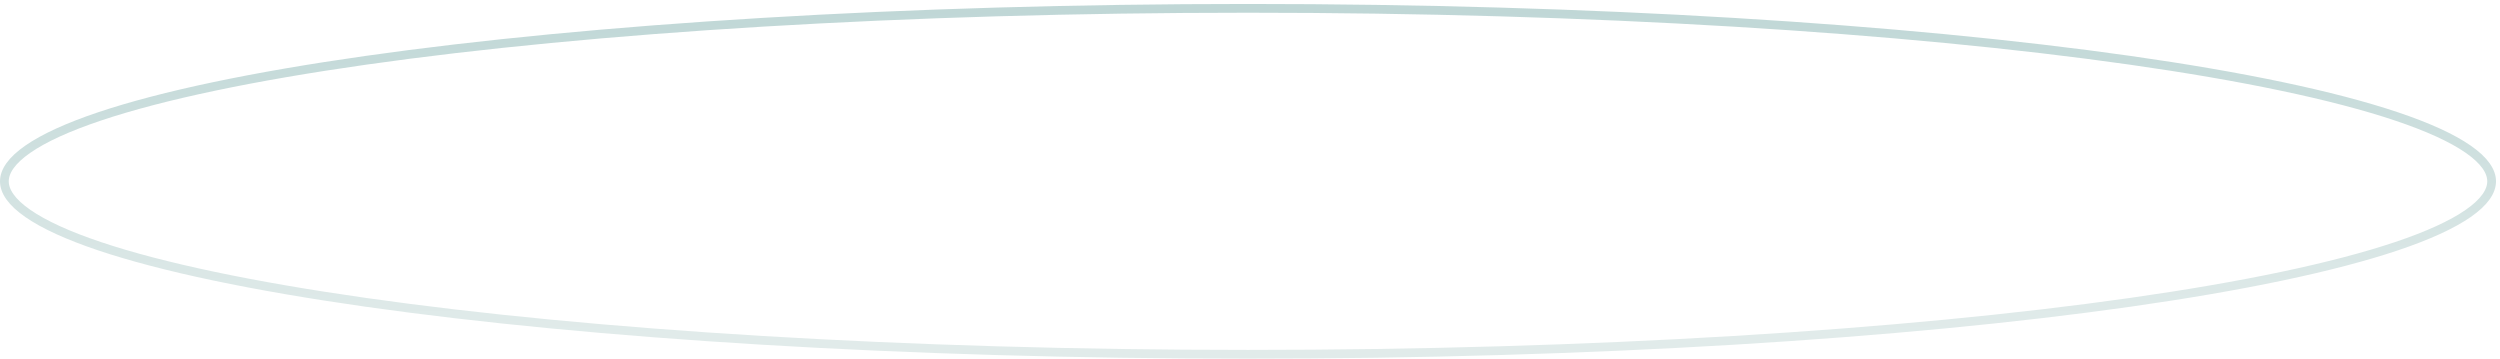 <svg width="592" height="85" viewBox="0 0 592 85" fill="none" xmlns="http://www.w3.org/2000/svg">
<path d="M1.037 42.936C1.037 40.563 2.738 38.003 6.596 35.324C10.415 32.671 16.115 30.072 23.554 27.572C38.42 22.577 59.987 18.063 86.704 14.267C140.122 6.676 213.953 1.977 295.527 1.977C377.102 1.977 450.933 6.676 504.351 14.267C531.068 18.063 552.635 22.577 567.5 27.572C574.94 30.071 580.64 32.671 584.459 35.324C588.317 38.003 590.018 40.563 590.018 42.936C590.018 45.308 588.317 47.868 584.459 50.548C580.64 53.2 574.94 55.8 567.5 58.3C552.635 63.294 531.068 67.808 504.351 71.605C450.933 79.196 377.102 83.895 295.527 83.895C213.953 83.895 140.122 79.196 86.704 71.605C59.987 67.808 38.42 63.294 23.554 58.3C16.115 55.8 10.415 53.2 6.596 50.548C2.738 47.868 1.037 45.308 1.037 42.936Z" stroke="url(#paint0_linear_556_1345)" stroke-width="2.074"/>
<defs>
<linearGradient id="paint0_linear_556_1345" x1="296" y1="-612.5" x2="296" y2="259" gradientUnits="userSpaceOnUse">
<stop offset="0.22" stop-color="#0B6A6A"/>
<stop offset="0.794" stop-color="#E1EBEA"/>
</linearGradient>
</defs>
</svg>
